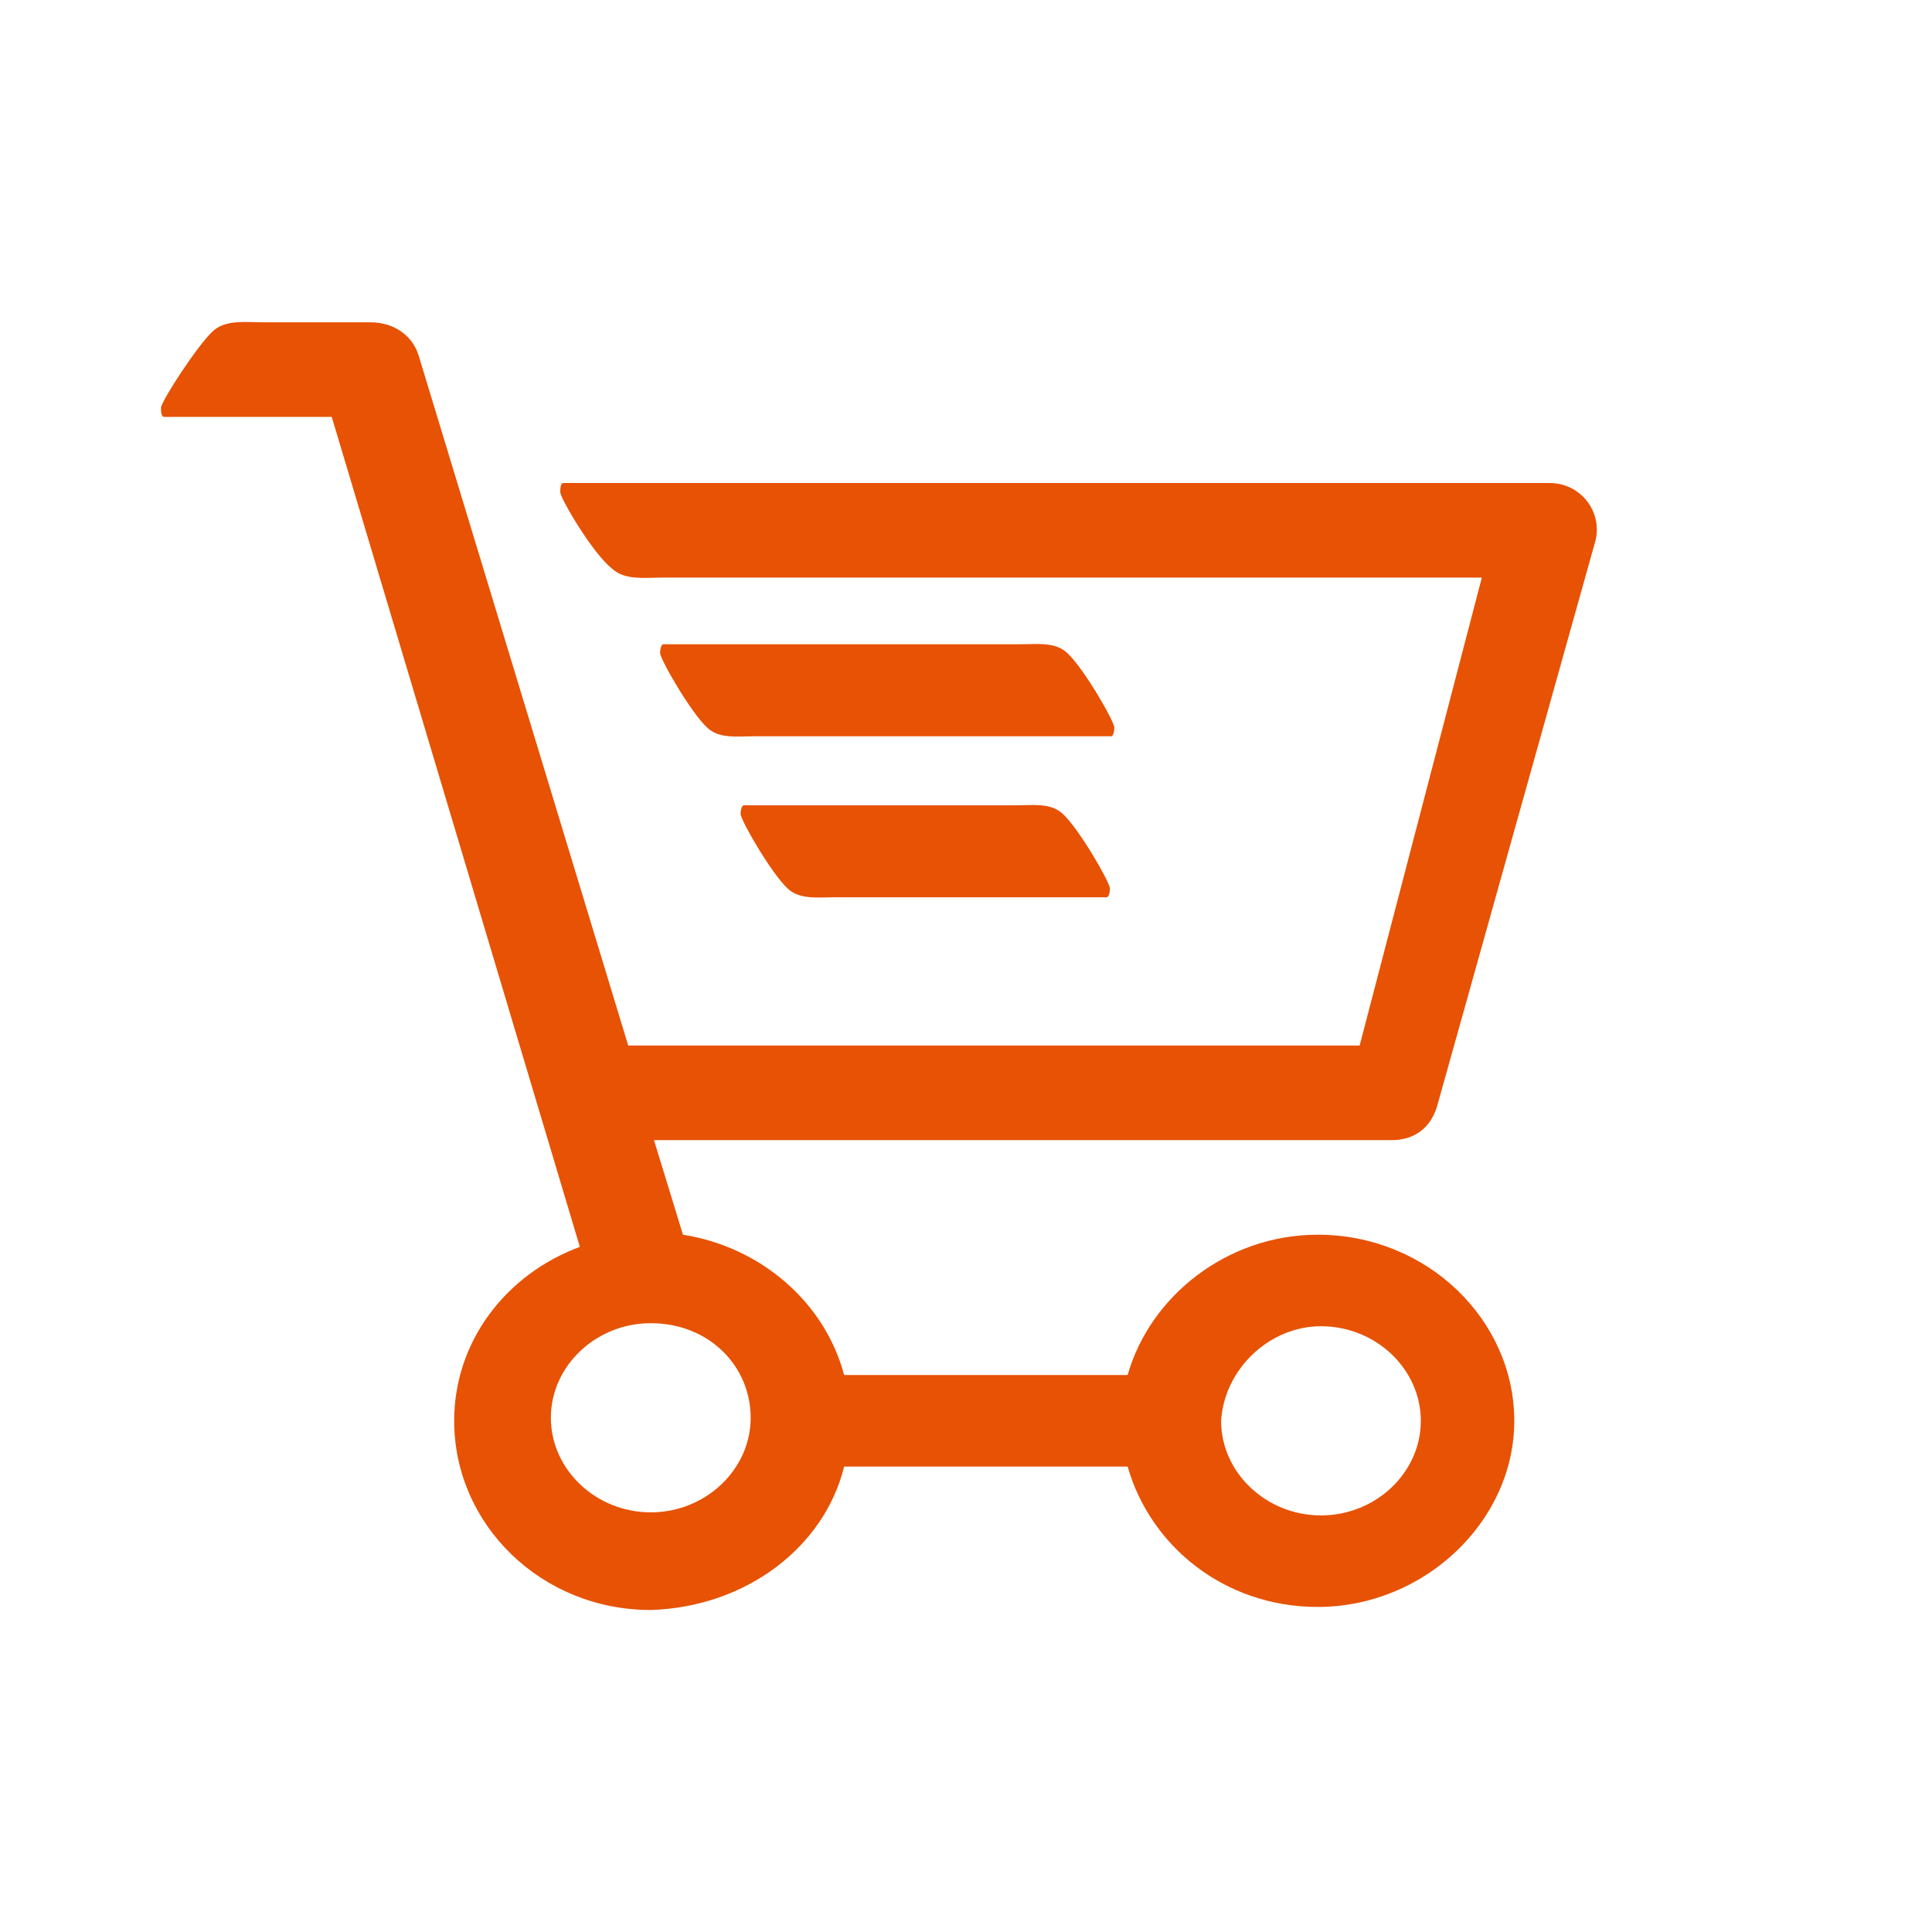 <svg width="24" height="24" viewBox="0 0 24 24" fill="none" xmlns="http://www.w3.org/2000/svg">
<path fill-rule="evenodd" clip-rule="evenodd" d="M16.37 19.962C15.209 19.962 14.288 19.204 14.008 18.218H10.486C10.245 19.204 9.285 19.962 8.084 20C6.723 20 5.642 18.939 5.642 17.65C5.642 16.664 6.283 15.831 7.203 15.489L4.121 5.179H2.04C2 5.179 2 5.103 2 5.066C2 4.99 2.44 4.307 2.64 4.118C2.774 3.992 2.962 3.997 3.16 4.002C3.2 4.003 3.24 4.004 3.281 4.004H4.602C4.882 4.004 5.122 4.156 5.202 4.421L7.804 12.988H16.89L18.408 7.175H8.241C8.2 7.175 8.16 7.176 8.12 7.177C7.922 7.182 7.734 7.187 7.6 7.061C7.36 6.872 6.96 6.19 6.96 6.114C6.96 6.076 6.96 6 7 6H19.248C19.648 6 19.929 6.379 19.808 6.758L17.851 13.746C17.77 14.011 17.57 14.163 17.29 14.163H8.124L8.484 15.338C9.445 15.489 10.245 16.172 10.486 17.081H14.008C14.288 16.096 15.249 15.338 16.37 15.338C17.73 15.338 18.811 16.399 18.811 17.65C18.811 18.901 17.69 19.962 16.37 19.962ZM8.084 18.787C7.404 18.787 6.843 18.256 6.843 17.612C6.843 16.968 7.404 16.437 8.084 16.437C8.805 16.437 9.325 16.968 9.325 17.612C9.325 18.256 8.764 18.787 8.084 18.787ZM17.65 17.65C17.65 18.294 17.09 18.825 16.41 18.825C15.729 18.825 15.169 18.294 15.169 17.65C15.209 17.006 15.769 16.475 16.41 16.475C17.09 16.475 17.65 17.006 17.65 17.65Z" fill="#E75204"/>
<path d="M12.773 8.002C12.957 7.997 13.129 7.993 13.257 8.111C13.461 8.298 13.843 8.961 13.843 9.039C13.843 9.073 13.833 9.146 13.802 9.146H9.377C9.34 9.146 9.302 9.147 9.266 9.148C9.083 9.153 8.913 9.157 8.786 9.04C8.582 8.853 8.2 8.189 8.2 8.111C8.2 8.077 8.21 8.003 8.241 8.003H12.665C12.702 8.003 12.738 8.002 12.773 8.002Z" fill="#E75204"/>
<path d="M12.61 10.004H9.241C9.21 10.004 9.2 10.077 9.2 10.111C9.2 10.188 9.582 10.851 9.786 11.039C9.914 11.156 10.085 11.152 10.27 11.148C10.305 11.147 10.341 11.146 10.377 11.146H13.747C13.778 11.146 13.788 11.072 13.788 11.038C13.788 10.961 13.406 10.297 13.202 10.11C13.075 9.993 12.905 9.997 12.722 10.002C12.685 10.003 12.648 10.004 12.61 10.004Z" fill="#E75204"/>
</svg>
